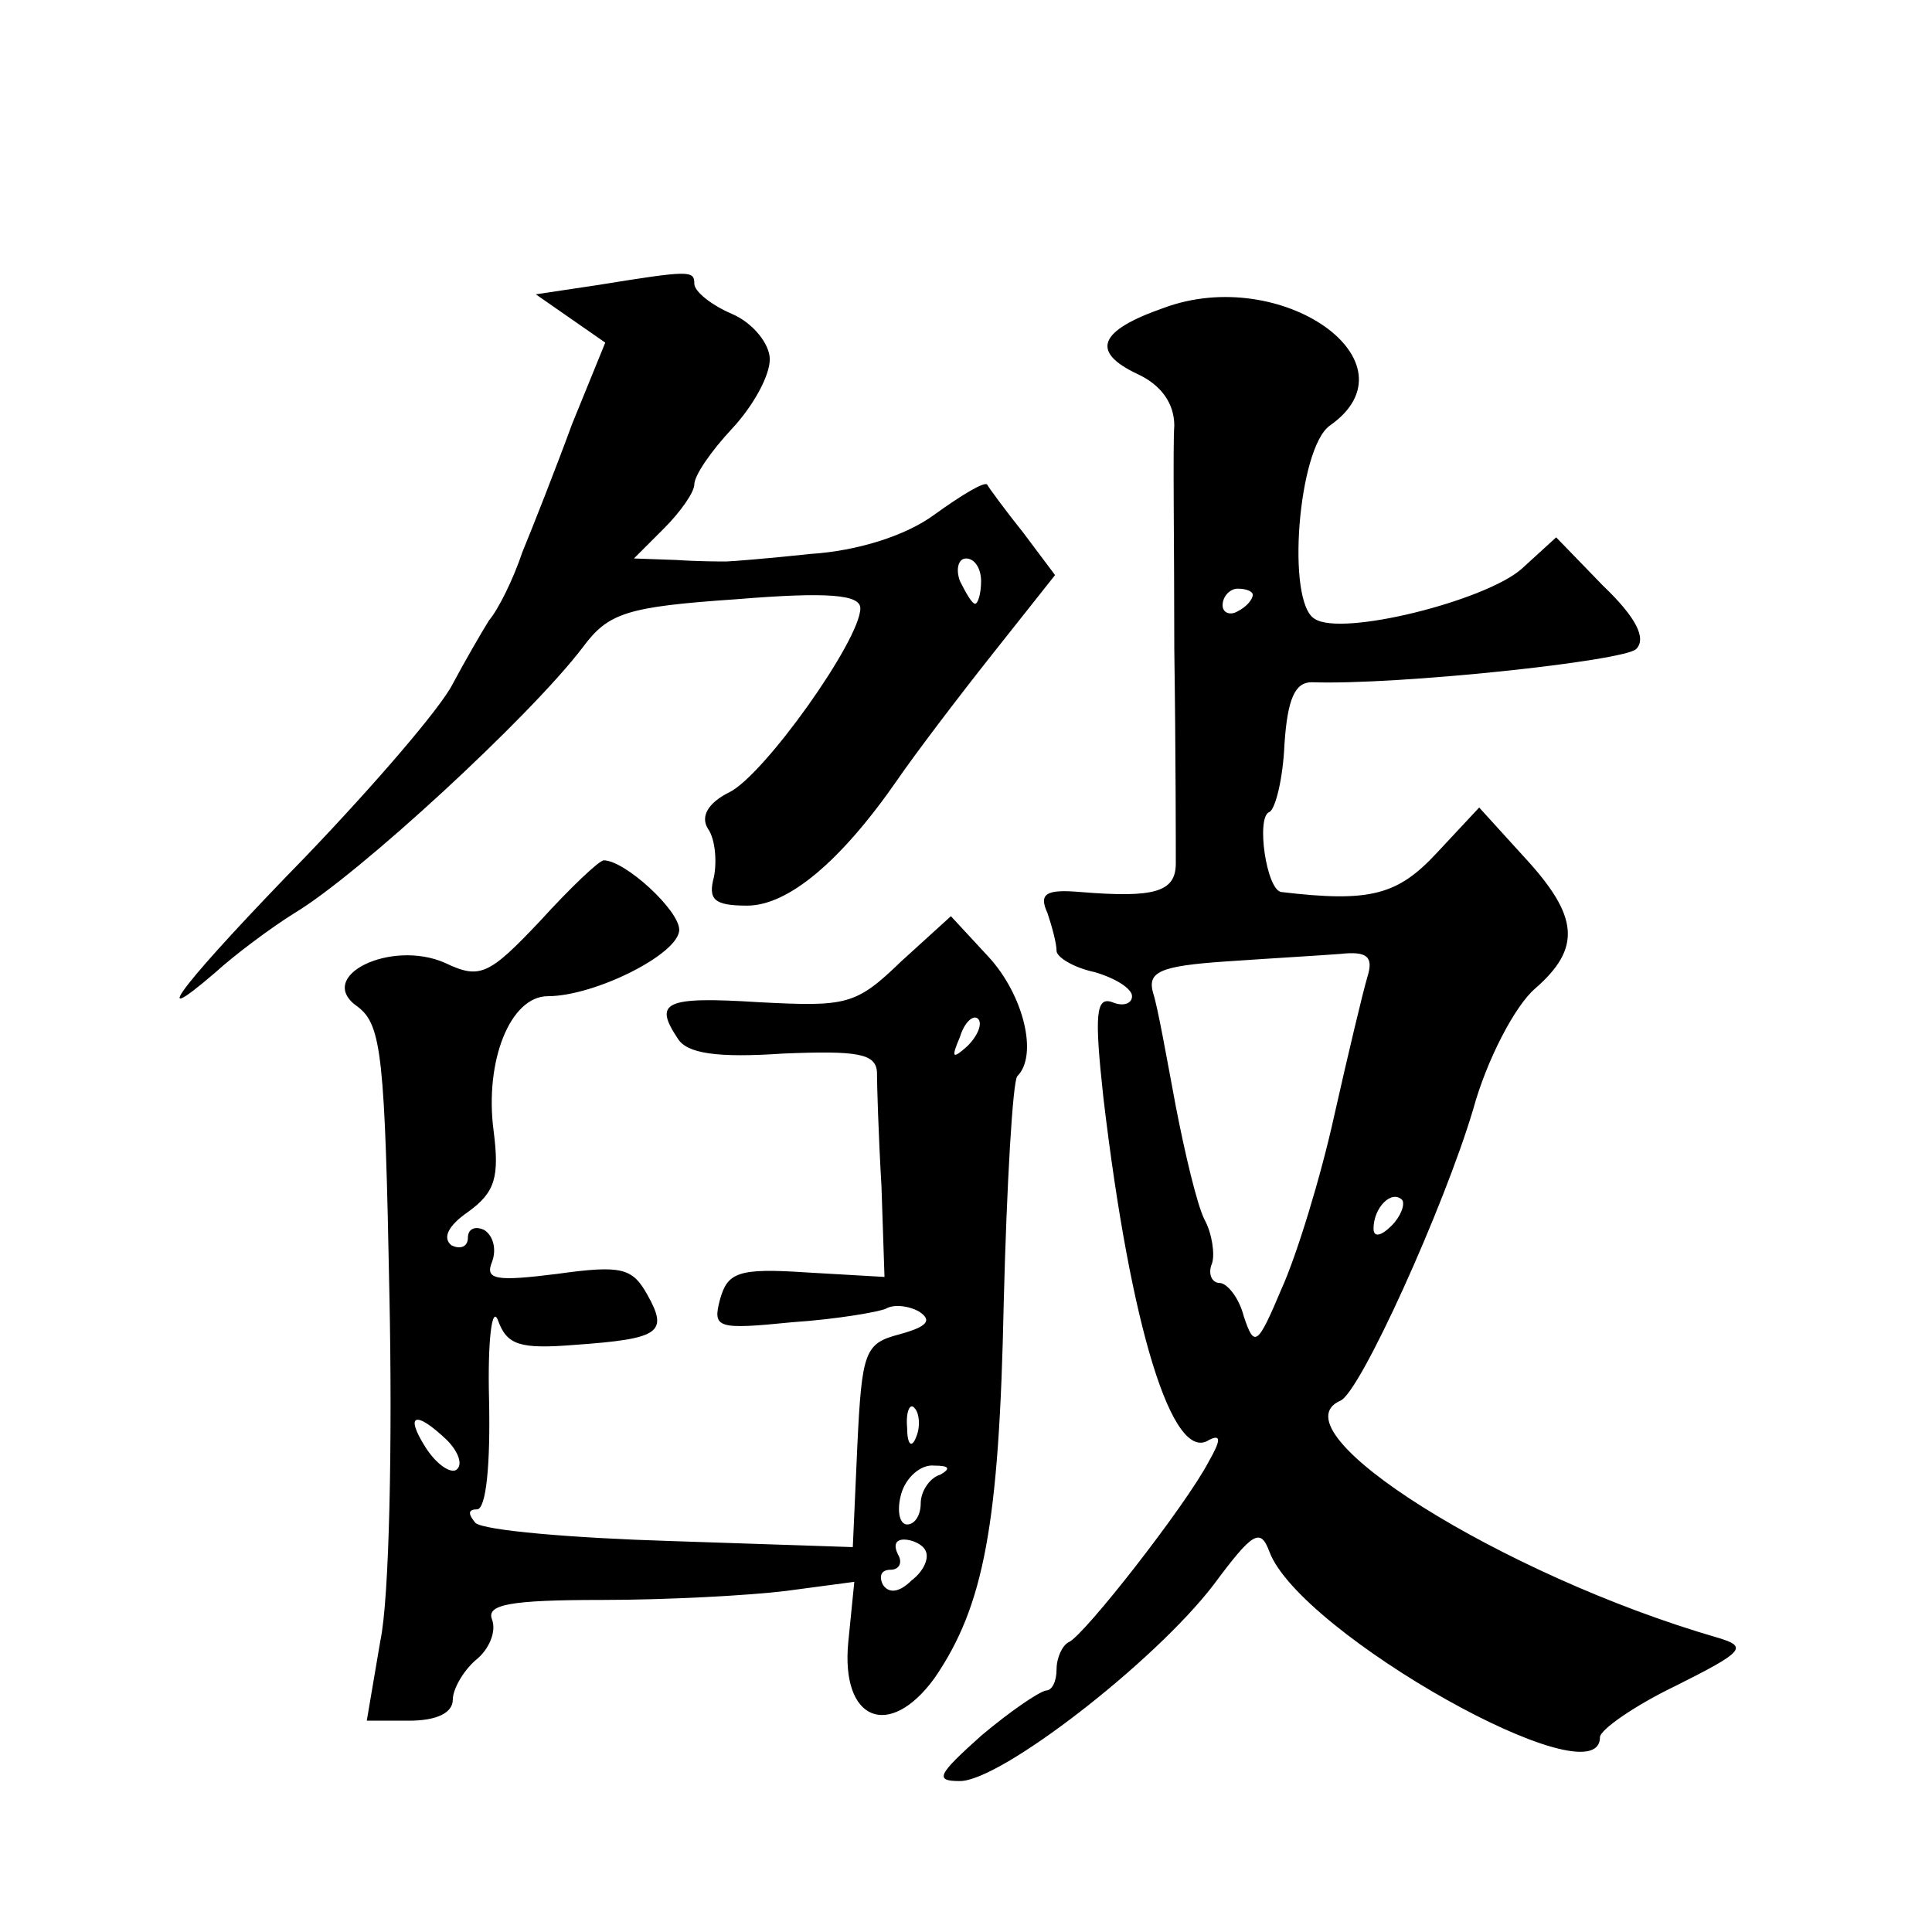 <?xml version="1.0" standalone="no"?>
<!DOCTYPE svg PUBLIC "-//W3C//DTD SVG 20010904//EN"
 "http://www.w3.org/TR/2001/REC-SVG-20010904/DTD/svg10.dtd">
<svg version="1.0" xmlns="http://www.w3.org/2000/svg"
 width="128pt" height="128pt" viewBox="0 0 128 128"
 preserveAspectRatio="xMidYMid meet">
<g transform="translate(0,128) scale(0.1,-0.1)"
fill="#0" stroke="none">
<path d="M395 1091 l-40 -6 23 -16 23 -16 -22 -54 c-11 -30 -26 -68 -33 -85 -6
-18 -16 -38 -22 -45 -5 -8 -16 -27 -24 -42 -8 -16 -52 -67 -97 -114 -78 -80 -110
-120 -60 -77 12 11 36 29 52 39 42 25 156 130 191 176 17 23 29 27 102 32 61 5
82 3 82 -6 0 -21 -64 -111 -87 -122 -14 -7 -19 -16 -14 -24 5 -7 6 -22 4 -32 -4
-15 0 -19 22 -19 27 0 62 29 100 84 11 16 39 53 62 82 l42 53 -21 28 c-12 15 -23
30 -24 32 -2 2 -17 -7 -35 -20 -19 -14 -51 -24 -82 -26 -28 -3 -53 -5 -56 -5 -4
0 -18 0 -33 1 l-28 1 20 20 c11 11 20 24 20 29 0 6 11 22 25 37 14 15 25 35 25
46 0 10 -11 24 -25 30 -14 6 -25 15 -25 20 0 9 -3 9 -65 -1z m255 -196 c0 -8 -2
-15 -4 -15 -2 0 -6 7 -10 15 -3 8 -1 15 4 15 6 0 10 -7 10 -15z M771 1076 c-43
-15 -49 -29 -17 -44 15 -7 24 -19 24 -34 -1 -13 0 -79 0 -148 1 -69 1 -133 1 -142
0 -19 -14 -23 -63 -19 -23 2 -28 -1 -22 -14 3 -9 6 -20 6 -25 0 -4 11 -11 25 -14
14 -4 25 -11 25 -16 0 -5 -6 -7 -13 -4 -11 4 -12 -8 -6 -63 18 -153 46 -243 70
-227 8 4 8 0 0 -14 -15 -29 -83 -116 -93 -120 -4 -2 -8 -10 -8 -18 0 -8 -3 -14
-7 -14 -5 -1 -24 -14 -43 -30 -29 -26 -31 -30 -14 -30 27 0 129 79 168 130 26 35
31 38 37 22 20 -54 219 -166 219 -123 0 5 23 21 50 34 46 23 48 26 28 32 -142 41
-295 137 -250 157 13 5 69 129 88 193 9 33 28 69 41 80 31 27 29 48 -7 87 l-30
33 -28 -30 c-26 -28 -44 -33 -103 -26 -10 1 -17 50 -8 53 4 2 9 22 10 45 2 30 7
41 18 41 57 -2 207 14 215 22 7 7 0 21 -22 42 l-31 32 -23 -21 c-24 -21 -119 -45
-137 -33 -19 11 -11 113 10 128 60 42 -32 107 -110 78z m59 -190 c0 -3 -4 -8 -10
-11 -5 -3 -10 -1 -10 4 0 6 5 11 10 11 6 0 10 -2 10 -4z m76 -253 c-3 -10 -13 -52
-22 -92 -9 -41 -25 -93 -35 -115 -16 -38 -18 -39 -25 -18 -3 12 -11 22 -16 22 -5
0 -8 6 -5 13 2 6 0 20 -5 29 -5 10 -13 44 -19 75 -6 32 -12 66 -15 75 -4 14 4 18
48 21 29 2 63 4 76 5 18 2 22 -2 18 -15z m16 -165 c-7 -7 -12 -8 -12 -2 0 14 12
26 19 19 2 -3 -1 -11 -7 -17z M358 670 c-34 -36 -40 -39 -63 -28 -36 16 -87 -9
-58 -29 16 -12 18 -34 21 -191 2 -97 0 -201 -6 -229 l-9 -53 28 0 c18 0 29 5 29
14 0 7 7 19 15 26 9 7 14 19 11 27 -4 10 12 13 73 13 43 0 98 3 122 6 l45 6 -4
-40 c-5 -52 27 -65 57 -24 33 48 43 102 46 249 2 79 6 147 9 150 14 14 4 54 -19
79 l-25 27 -33 -30 c-30 -29 -36 -30 -94 -27 -63 4 -70 0 -54 -24 6 -10 26 -13
70 -10 49 2 61 0 62 -12 0 -8 1 -42 3 -76 l2 -60 -52 3 c-45 3 -52 0 -57 -18 -5
-19 -2 -20 48 -15 30 2 58 7 62 9 5 3 15 2 22 -2 9 -6 5 -10 -13 -15 -23 -6 -25
-11 -28 -74 l-3 -67 -120 4 c-66 2 -124 7 -130 12 -5 6 -5 9 1 9 6 0 9 29 8 73
-1 39 2 63 6 52 6 -16 14 -19 51 -16 56 4 62 8 48 33 -10 18 -17 20 -60 14 -40
-5 -48 -4 -43 8 3 8 1 17 -5 21 -6 3 -11 1 -11 -5 0 -6 -5 -8 -11 -5 -6 5 -2 13
11 22 18 13 21 23 17 54 -6 46 11 89 36 89 31 0 87 28 87 44 0 13 -36 46 -50 46
-3 0 -22 -18 -42 -40z m283 -83 c-10 -9 -11 -8 -5 6 3 10 9 15 12 12 3 -3 0 -11
-7 -18z m-34 -259 c-3 -8 -6 -5 -6 6 -1 11 2 17 5 13 3 -3 4 -12 1 -19z m-311 -2
c8 -8 11 -17 6 -20 -4 -2 -13 4 -20 15 -14 22 -7 25 14 5z m327 -23 c-7 -2 -13
-11 -13 -19 0 -8 -4 -14 -9 -14 -5 0 -7 9 -4 20 3 11 13 20 22 19 10 0 11 -2 4
-6z m-10 -50 c3 -5 -1 -14 -9 -20 -8 -8 -15 -9 -19 -3 -3 6 -1 10 5 10 6 0 8 5
5 10 -3 6 -2 10 4 10 5 0 12 -3 14 -7z"/>
</g>
</svg>
